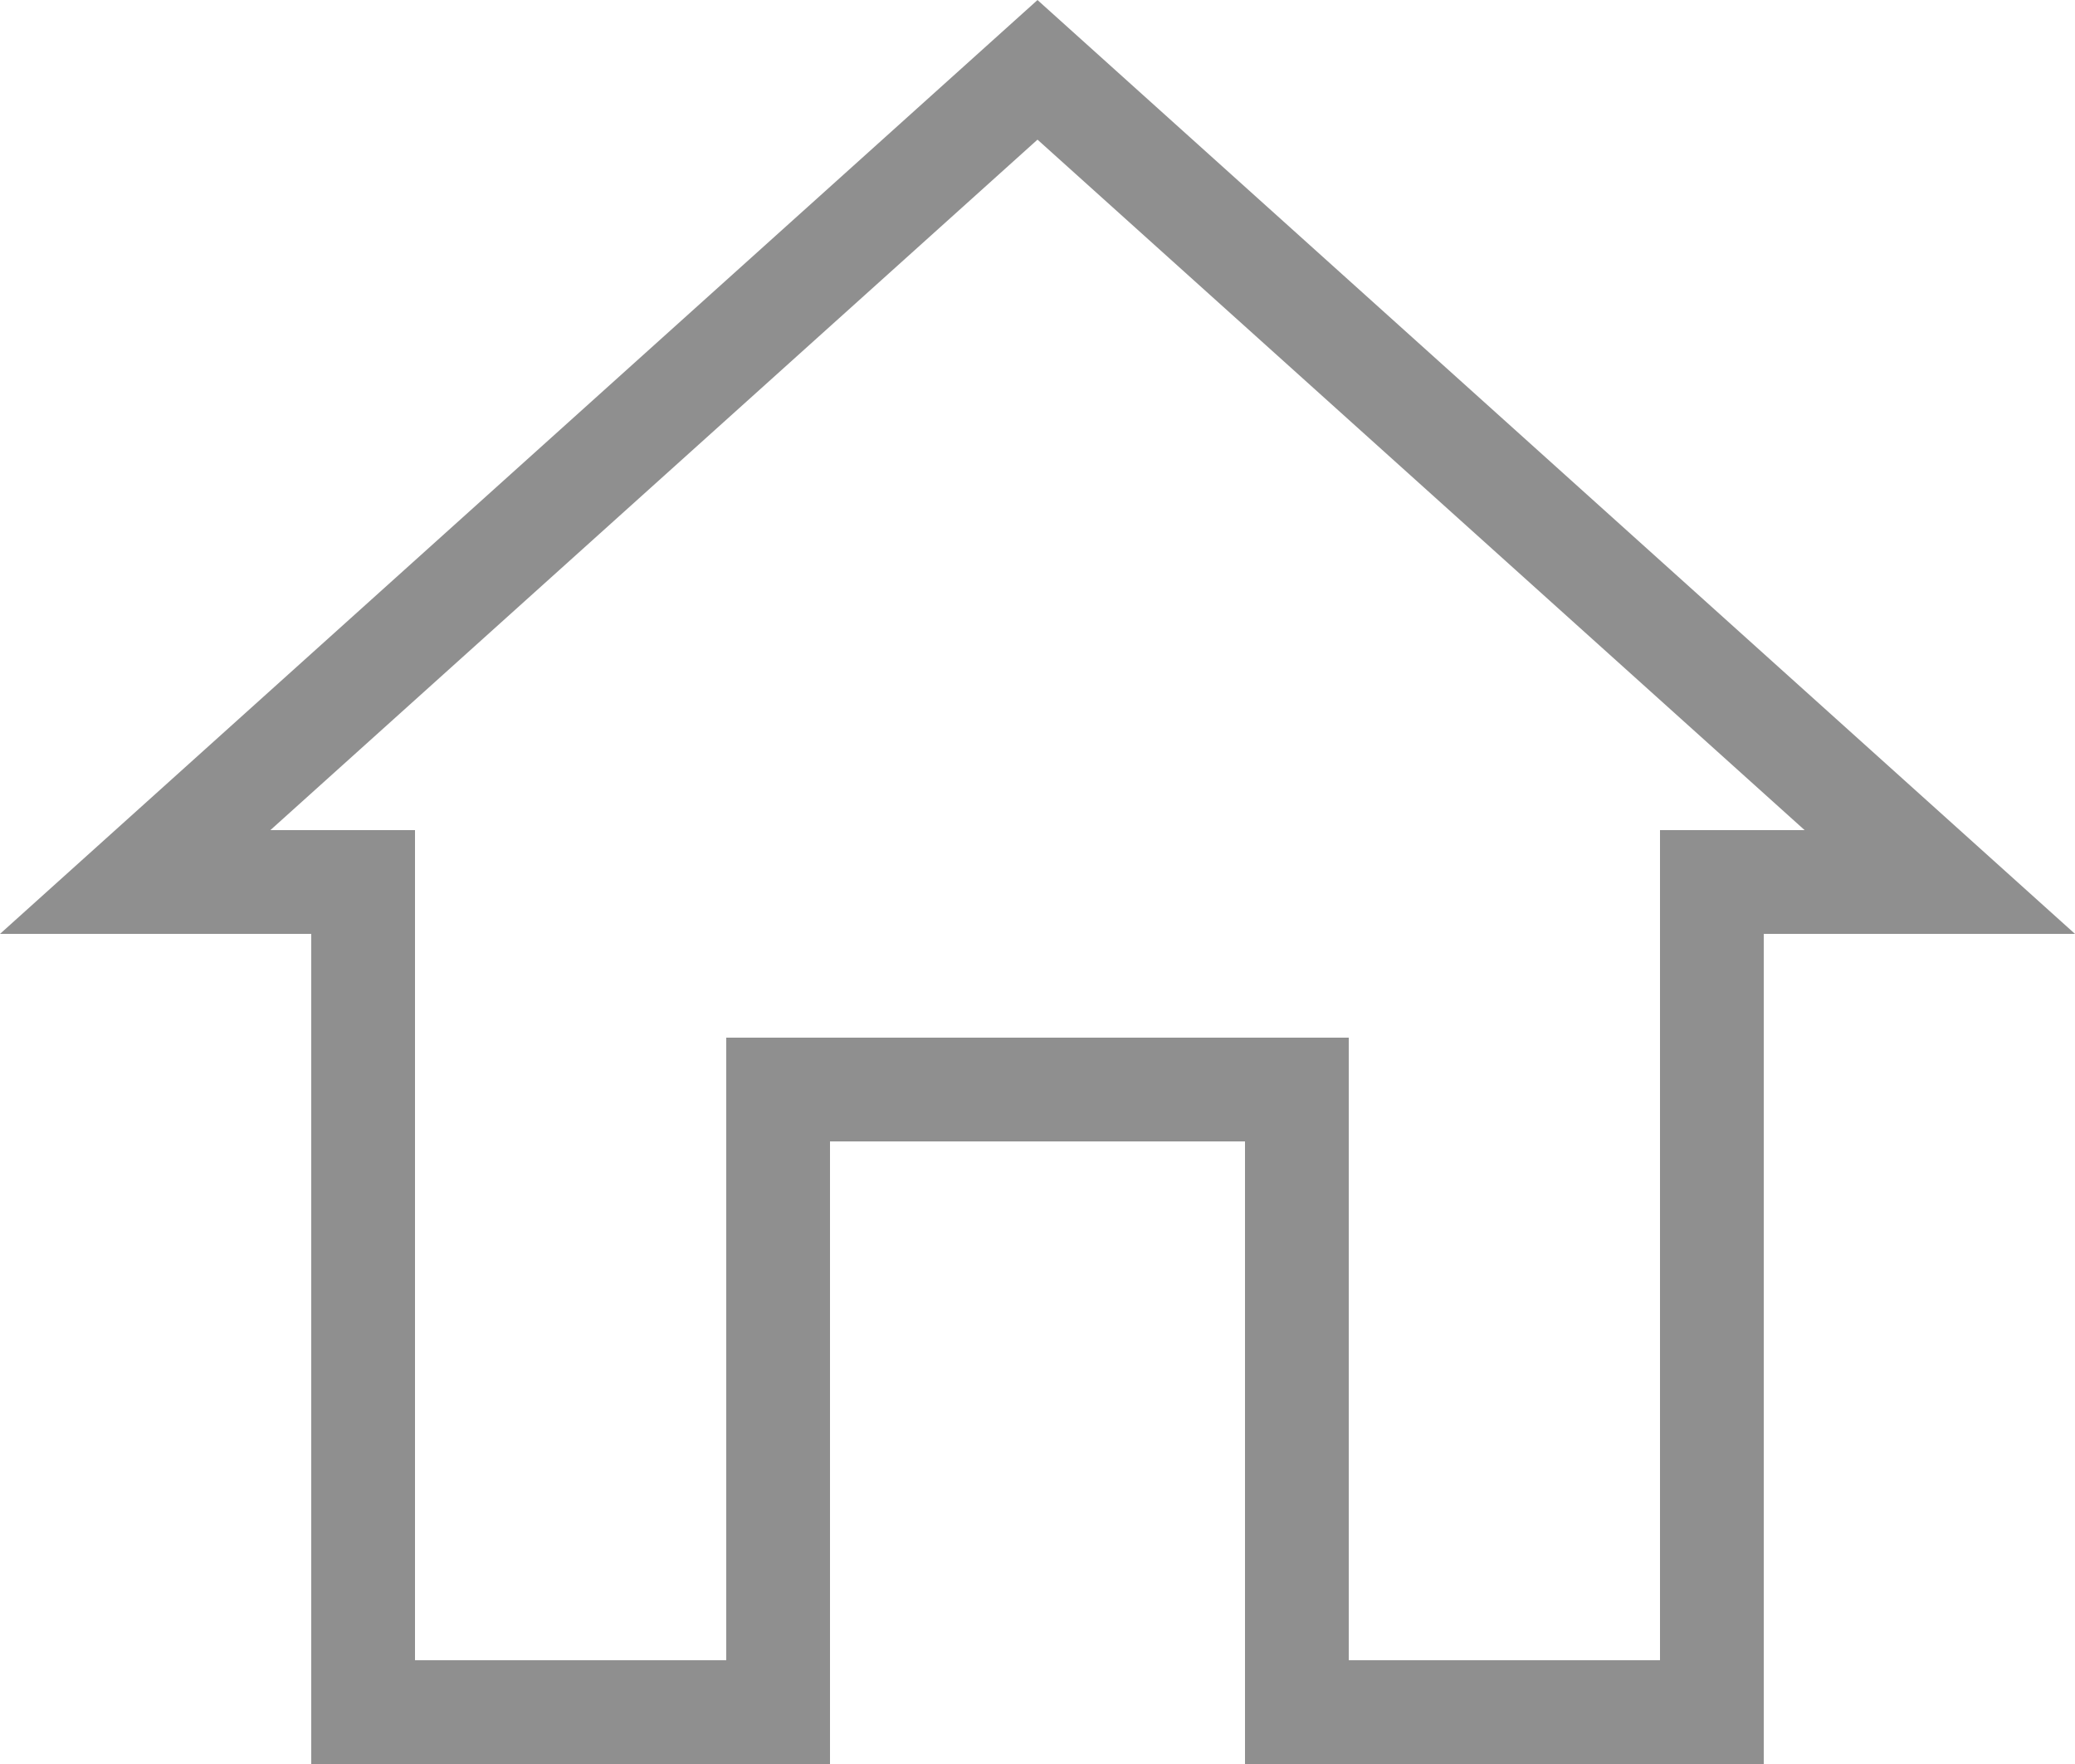 <svg width="20" height="17" viewBox="0 0 20 17" fill="none" xmlns="http://www.w3.org/2000/svg">
<path d="M8 10.5H7.5V11V16.5H3.5V9V8.5H3H1.303L10 0.673L18.697 8.5H17H16.5V9V16.5H12.5V11V10.5H12H8Z" stroke="#8F8F8F"/>
</svg>
